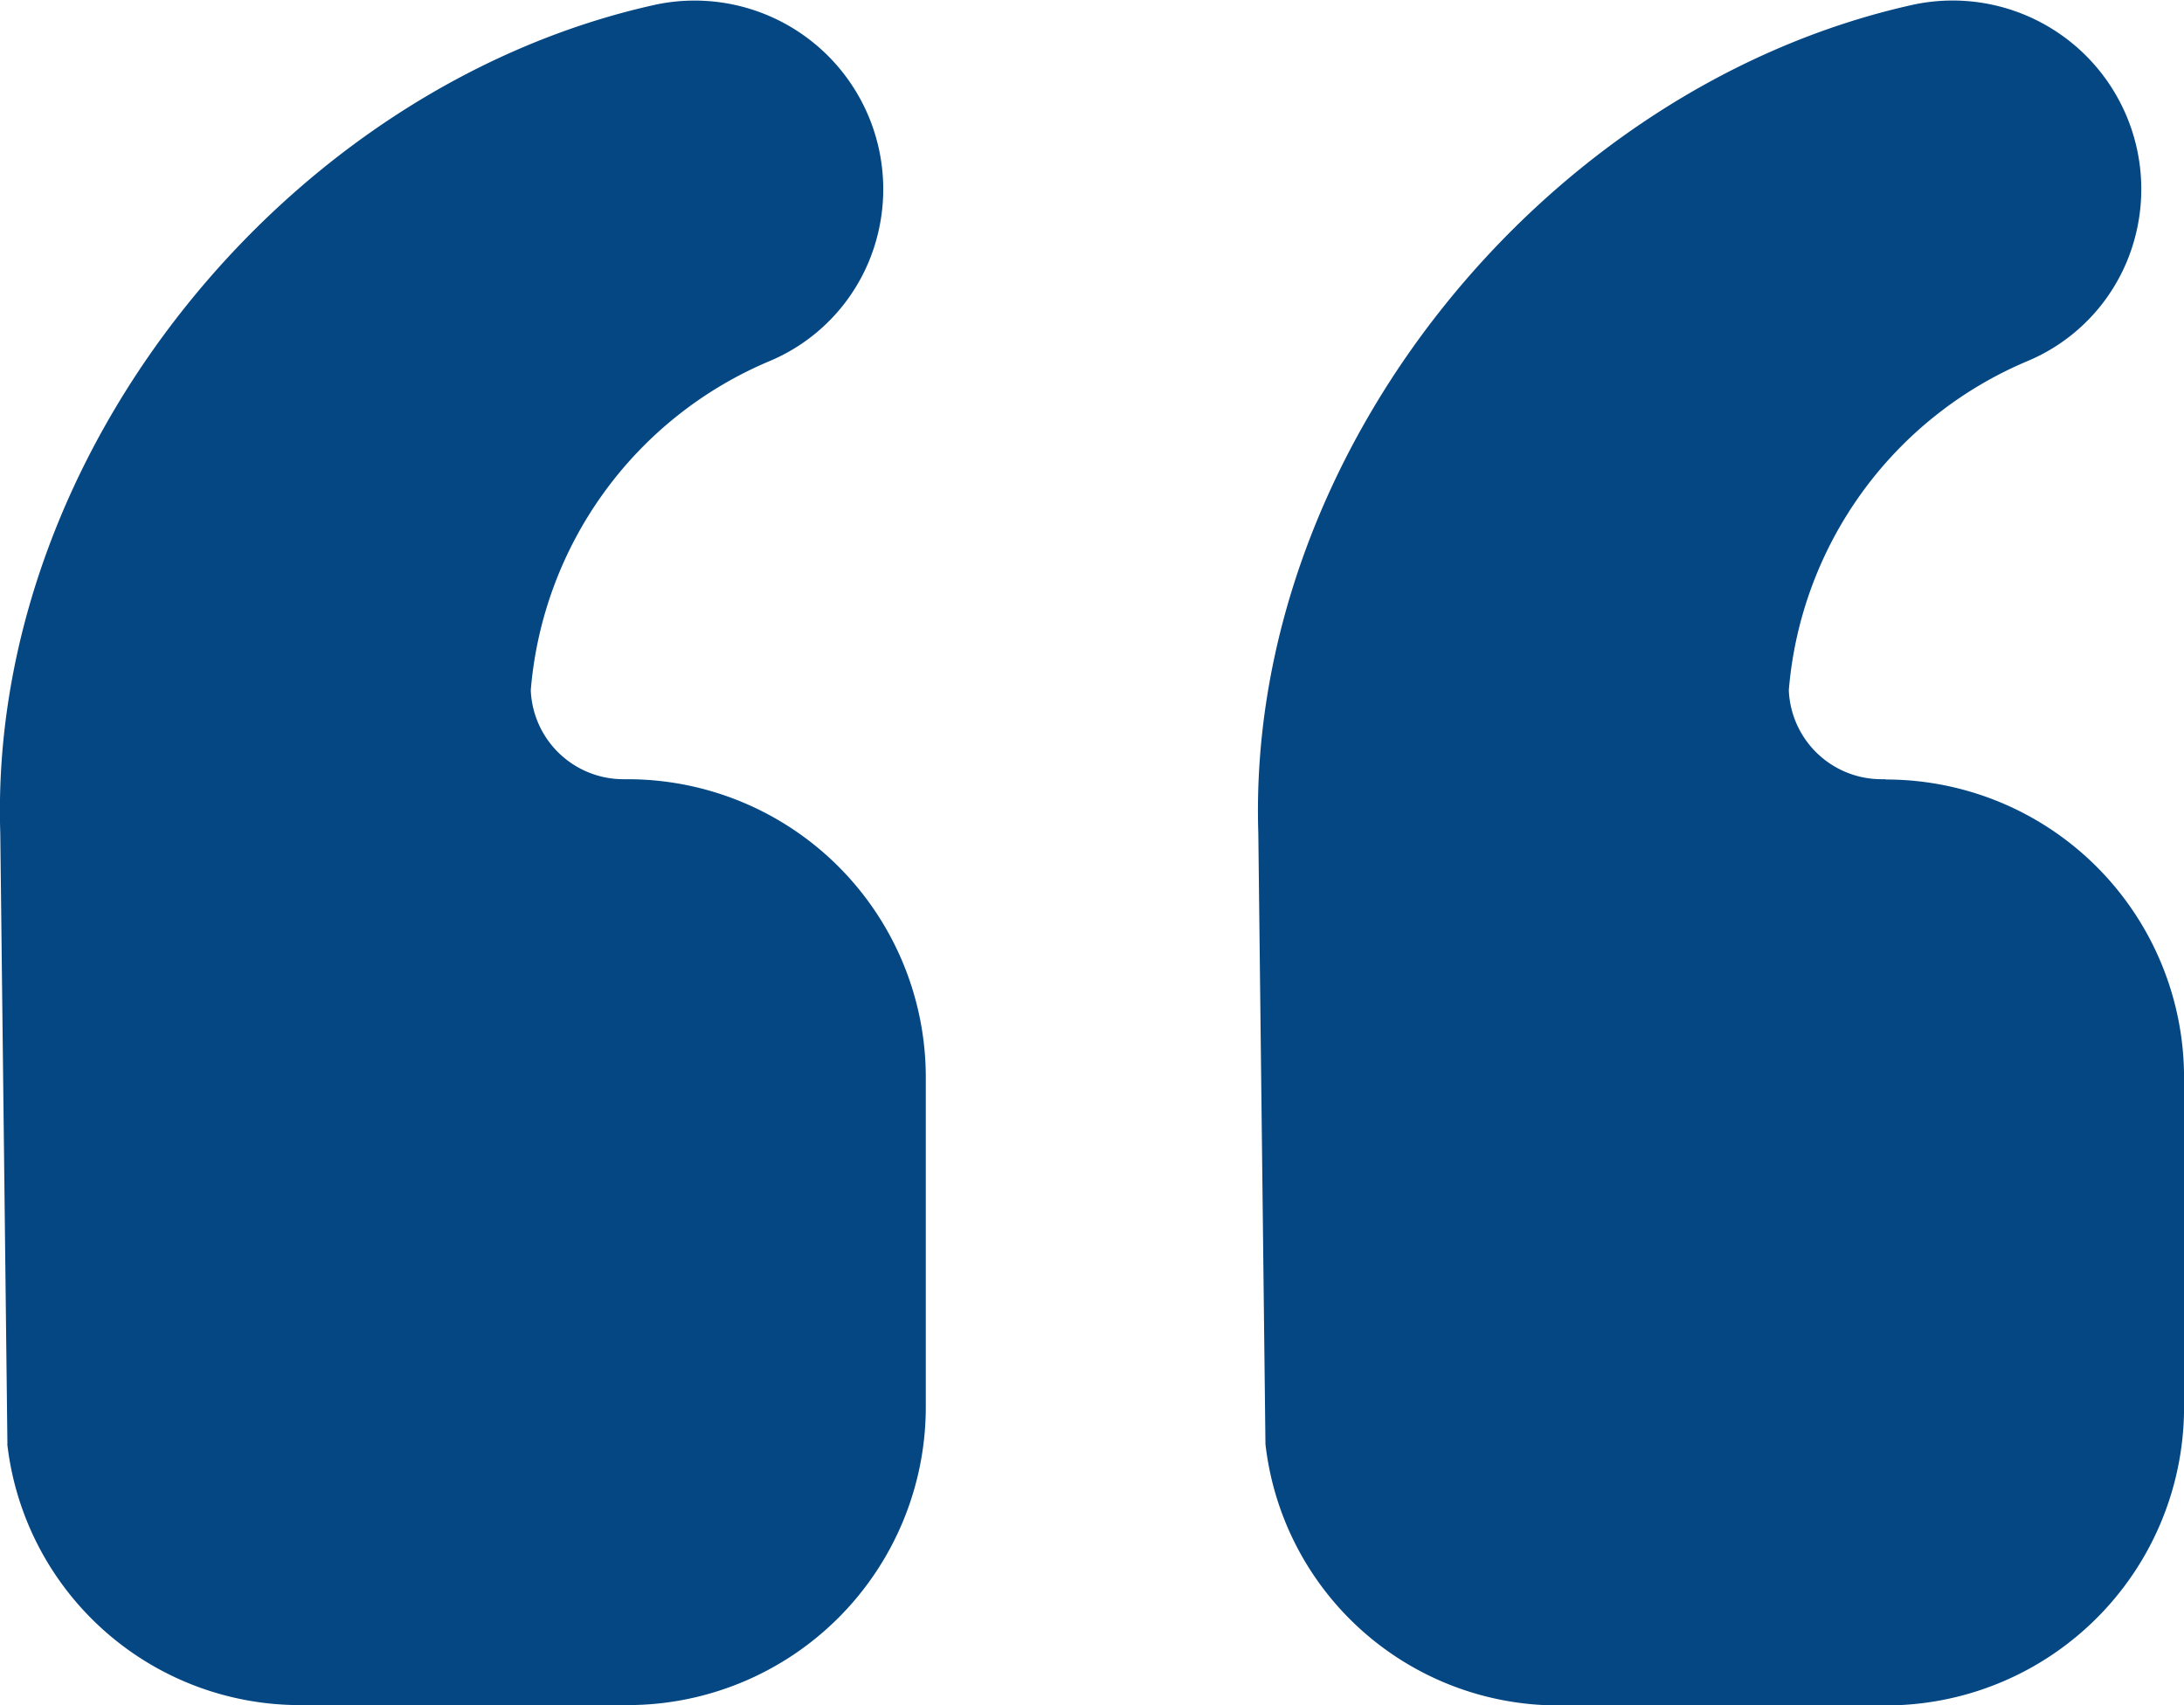 <svg xmlns="http://www.w3.org/2000/svg" width="39.743" height="31.038" viewBox="0 0 39.743 31.038">
  <g id="noun-quote-7075037" transform="translate(-10.003 -18.772)">
    <path id="Path_37785" data-name="Path 37785" d="M10.135,45.051a5.362,5.362,0,0,0,5.29,4.754h6A5.426,5.426,0,0,0,26.85,44.38v-6a5.426,5.426,0,0,0-5.426-5.426h-.074a1.688,1.688,0,0,1-1.688-1.614v-.01a7.133,7.133,0,0,1,4.331-5.98,3.368,3.368,0,0,0,1.892-2.006,3.433,3.433,0,0,0-3.939-4.49c-6.7,1.471-12.161,8.162-11.938,15.081l.13,11.123Z" transform="translate(0 0)" fill="#044783"/>
    <path id="Path_37786" data-name="Path 37786" d="M67.507,32.954h-.074a1.688,1.688,0,0,1-1.688-1.614v-.01a7.133,7.133,0,0,1,4.331-5.981,3.368,3.368,0,0,0,1.892-2.006,3.433,3.433,0,0,0-3.939-4.49c-6.7,1.471-12.161,8.162-11.938,15.081l.13,11.123a5.362,5.362,0,0,0,5.29,4.754h6a5.426,5.426,0,0,0,5.426-5.426v-6a5.426,5.426,0,0,0-5.426-5.426Z" transform="translate(-23.19 0)" fill="#044783"/>
  </g>
</svg>
